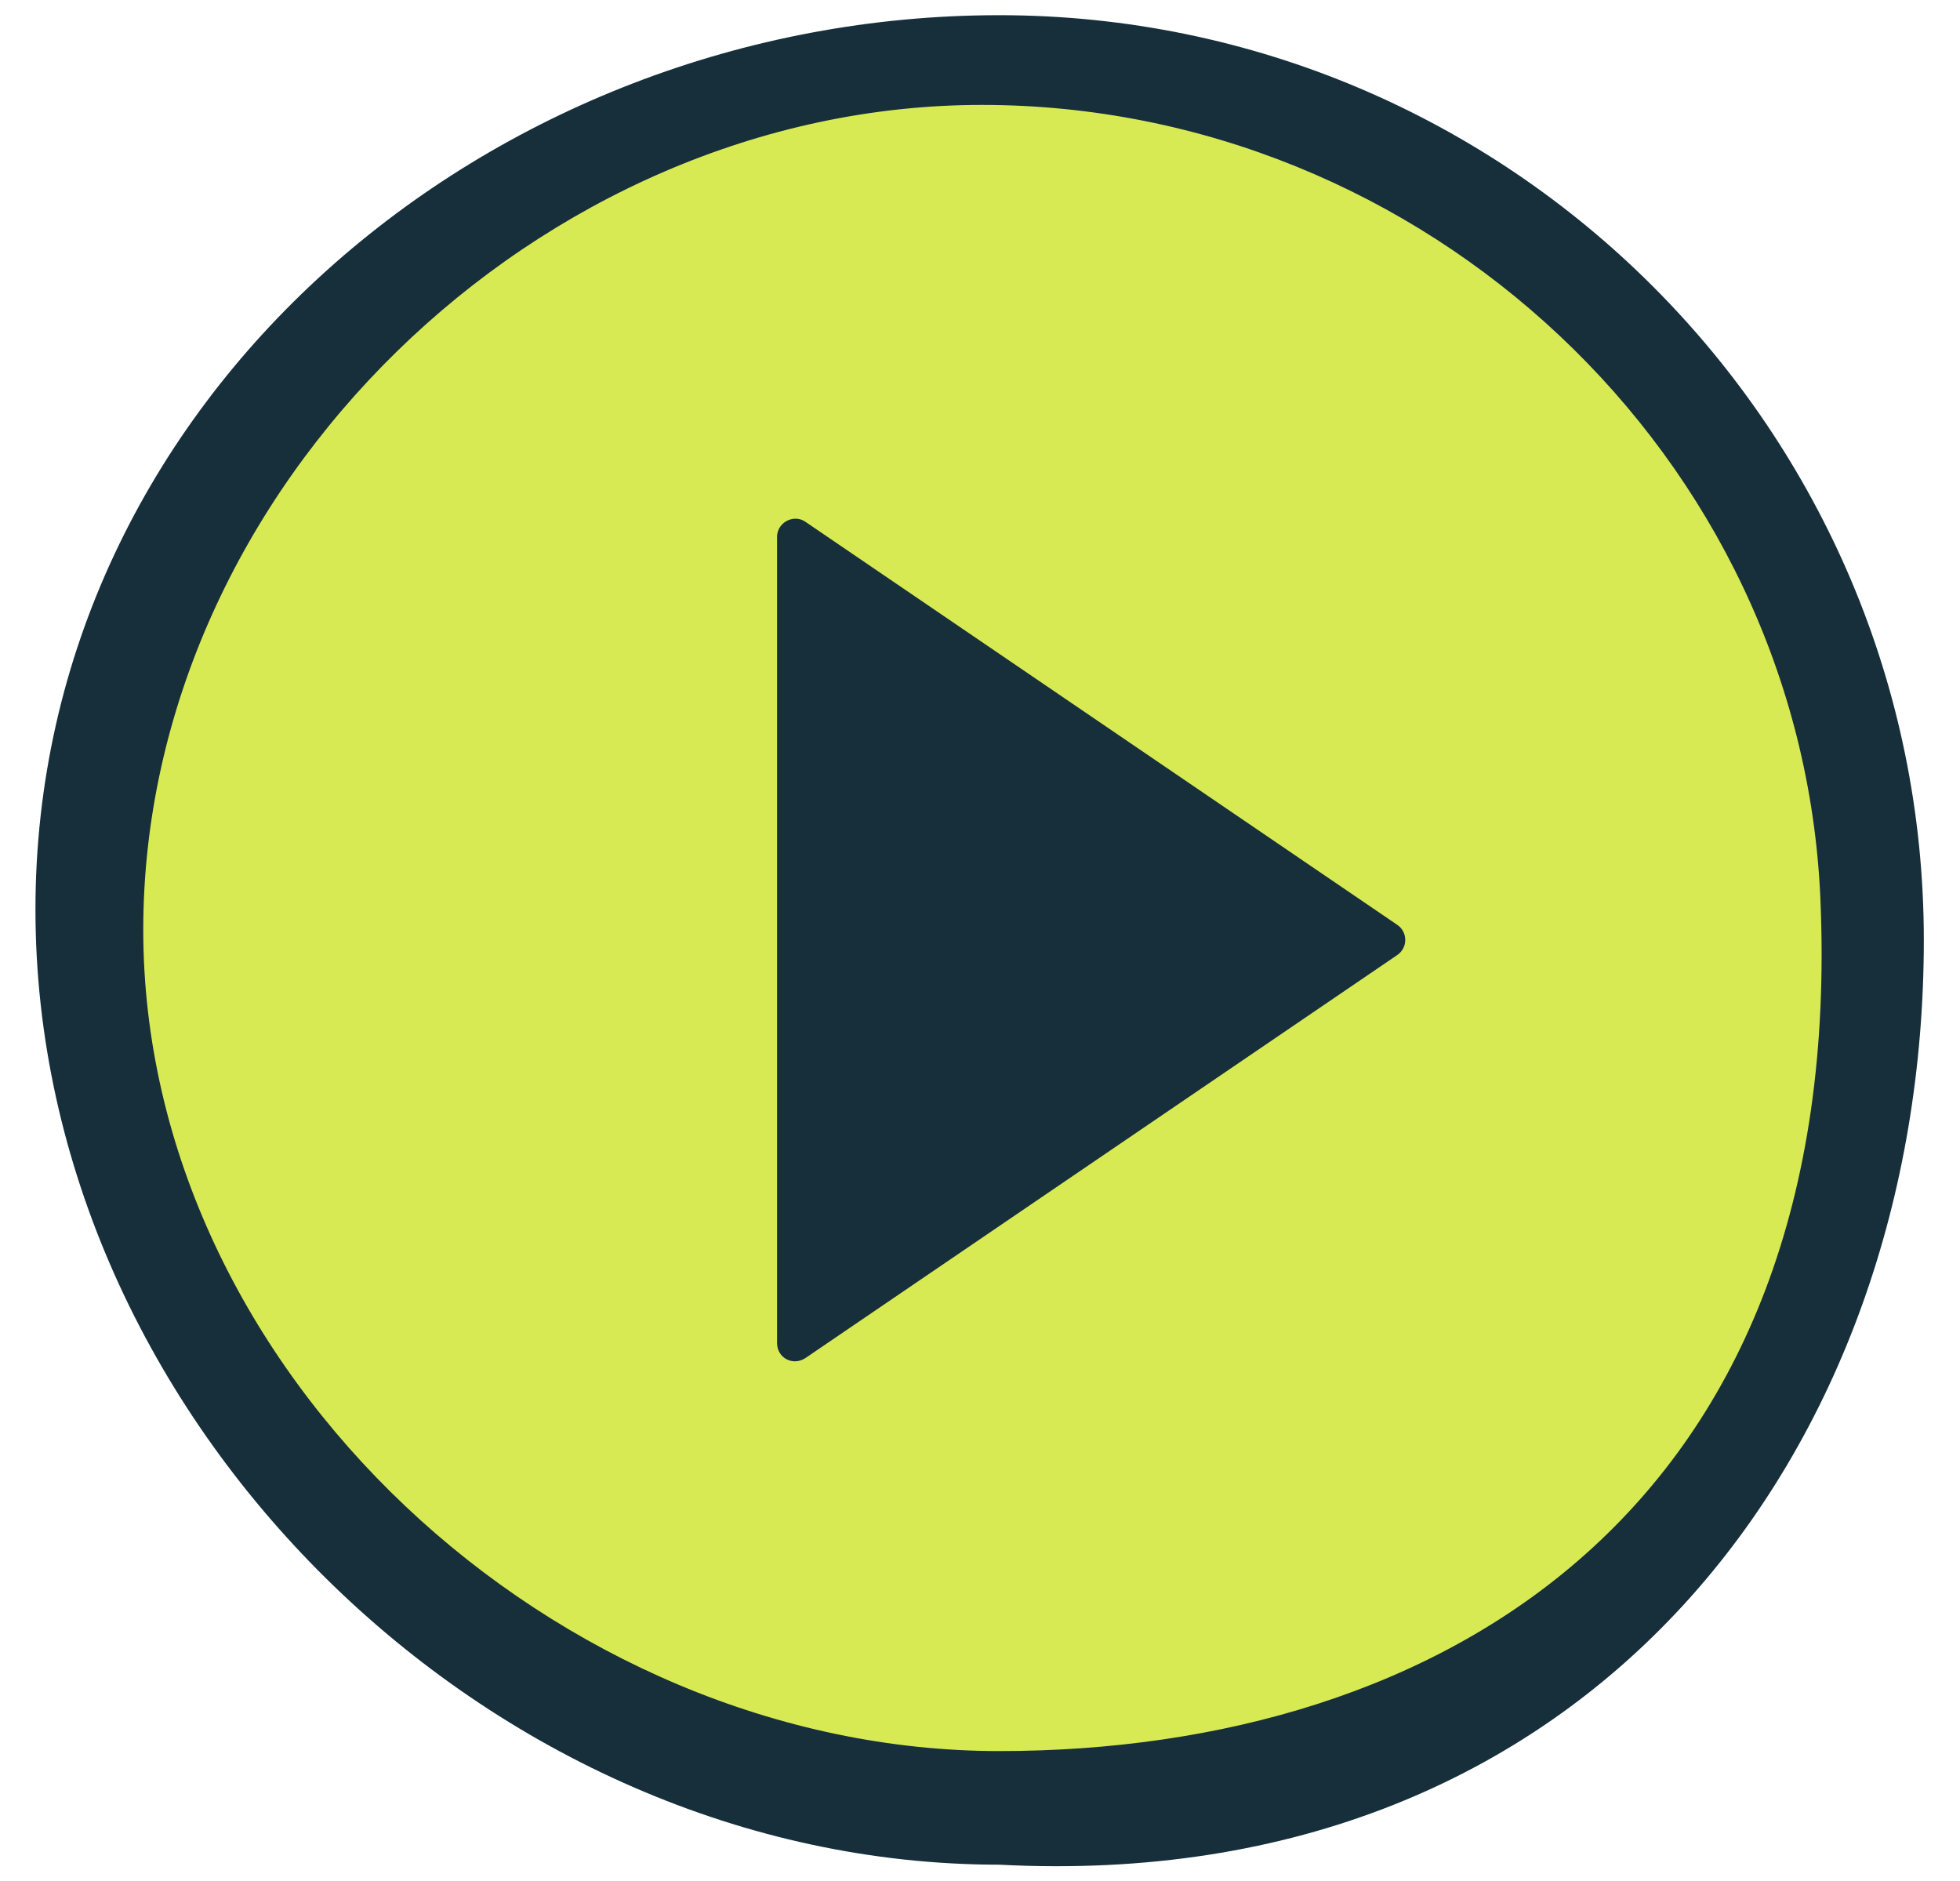 <?xml version="1.0" encoding="UTF-8"?>
<svg id="Layer_1" xmlns="http://www.w3.org/2000/svg" version="1.1" viewBox="0 0 270.9 260">
  <!-- Generator: Adobe Illustrator 29.5.1, SVG Export Plug-In . SVG Version: 2.1.0 Build 141)  -->
  <defs>
    <style>
      .st0 {
        fill: #d8ea53;
      }

      .st1 {
        fill: #162f3b;
      }
    </style>
  </defs>
  <g>
    <circle class="st0" cx="138.1" cy="129.9" r="120.7"/>
    <path class="st1" d="M138.1,257.7c-70.5,0-133.2-61.5-133.2-132S67.6,2.1,138.1,2.1s127.8,57.3,127.8,127.8-46.1,132.1-127.8,127.8ZM135.7,14.5c-61.1,0-115.9,52.9-115.9,114s57.2,113.5,118.3,113.5,117.2-33.3,113.5-117.9c-2.7-61.1-54.8-109.6-115.9-109.6Z"/>
  </g>
  <path class="st1" d="M107.4,185.7v-111.5c0-2,2.3-3.2,3.9-2.1l81.8,55.7c1.5,1,1.5,3.2,0,4.2l-81.8,55.7c-1.7,1.1-3.9,0-3.9-2.1Z"/>
</svg>